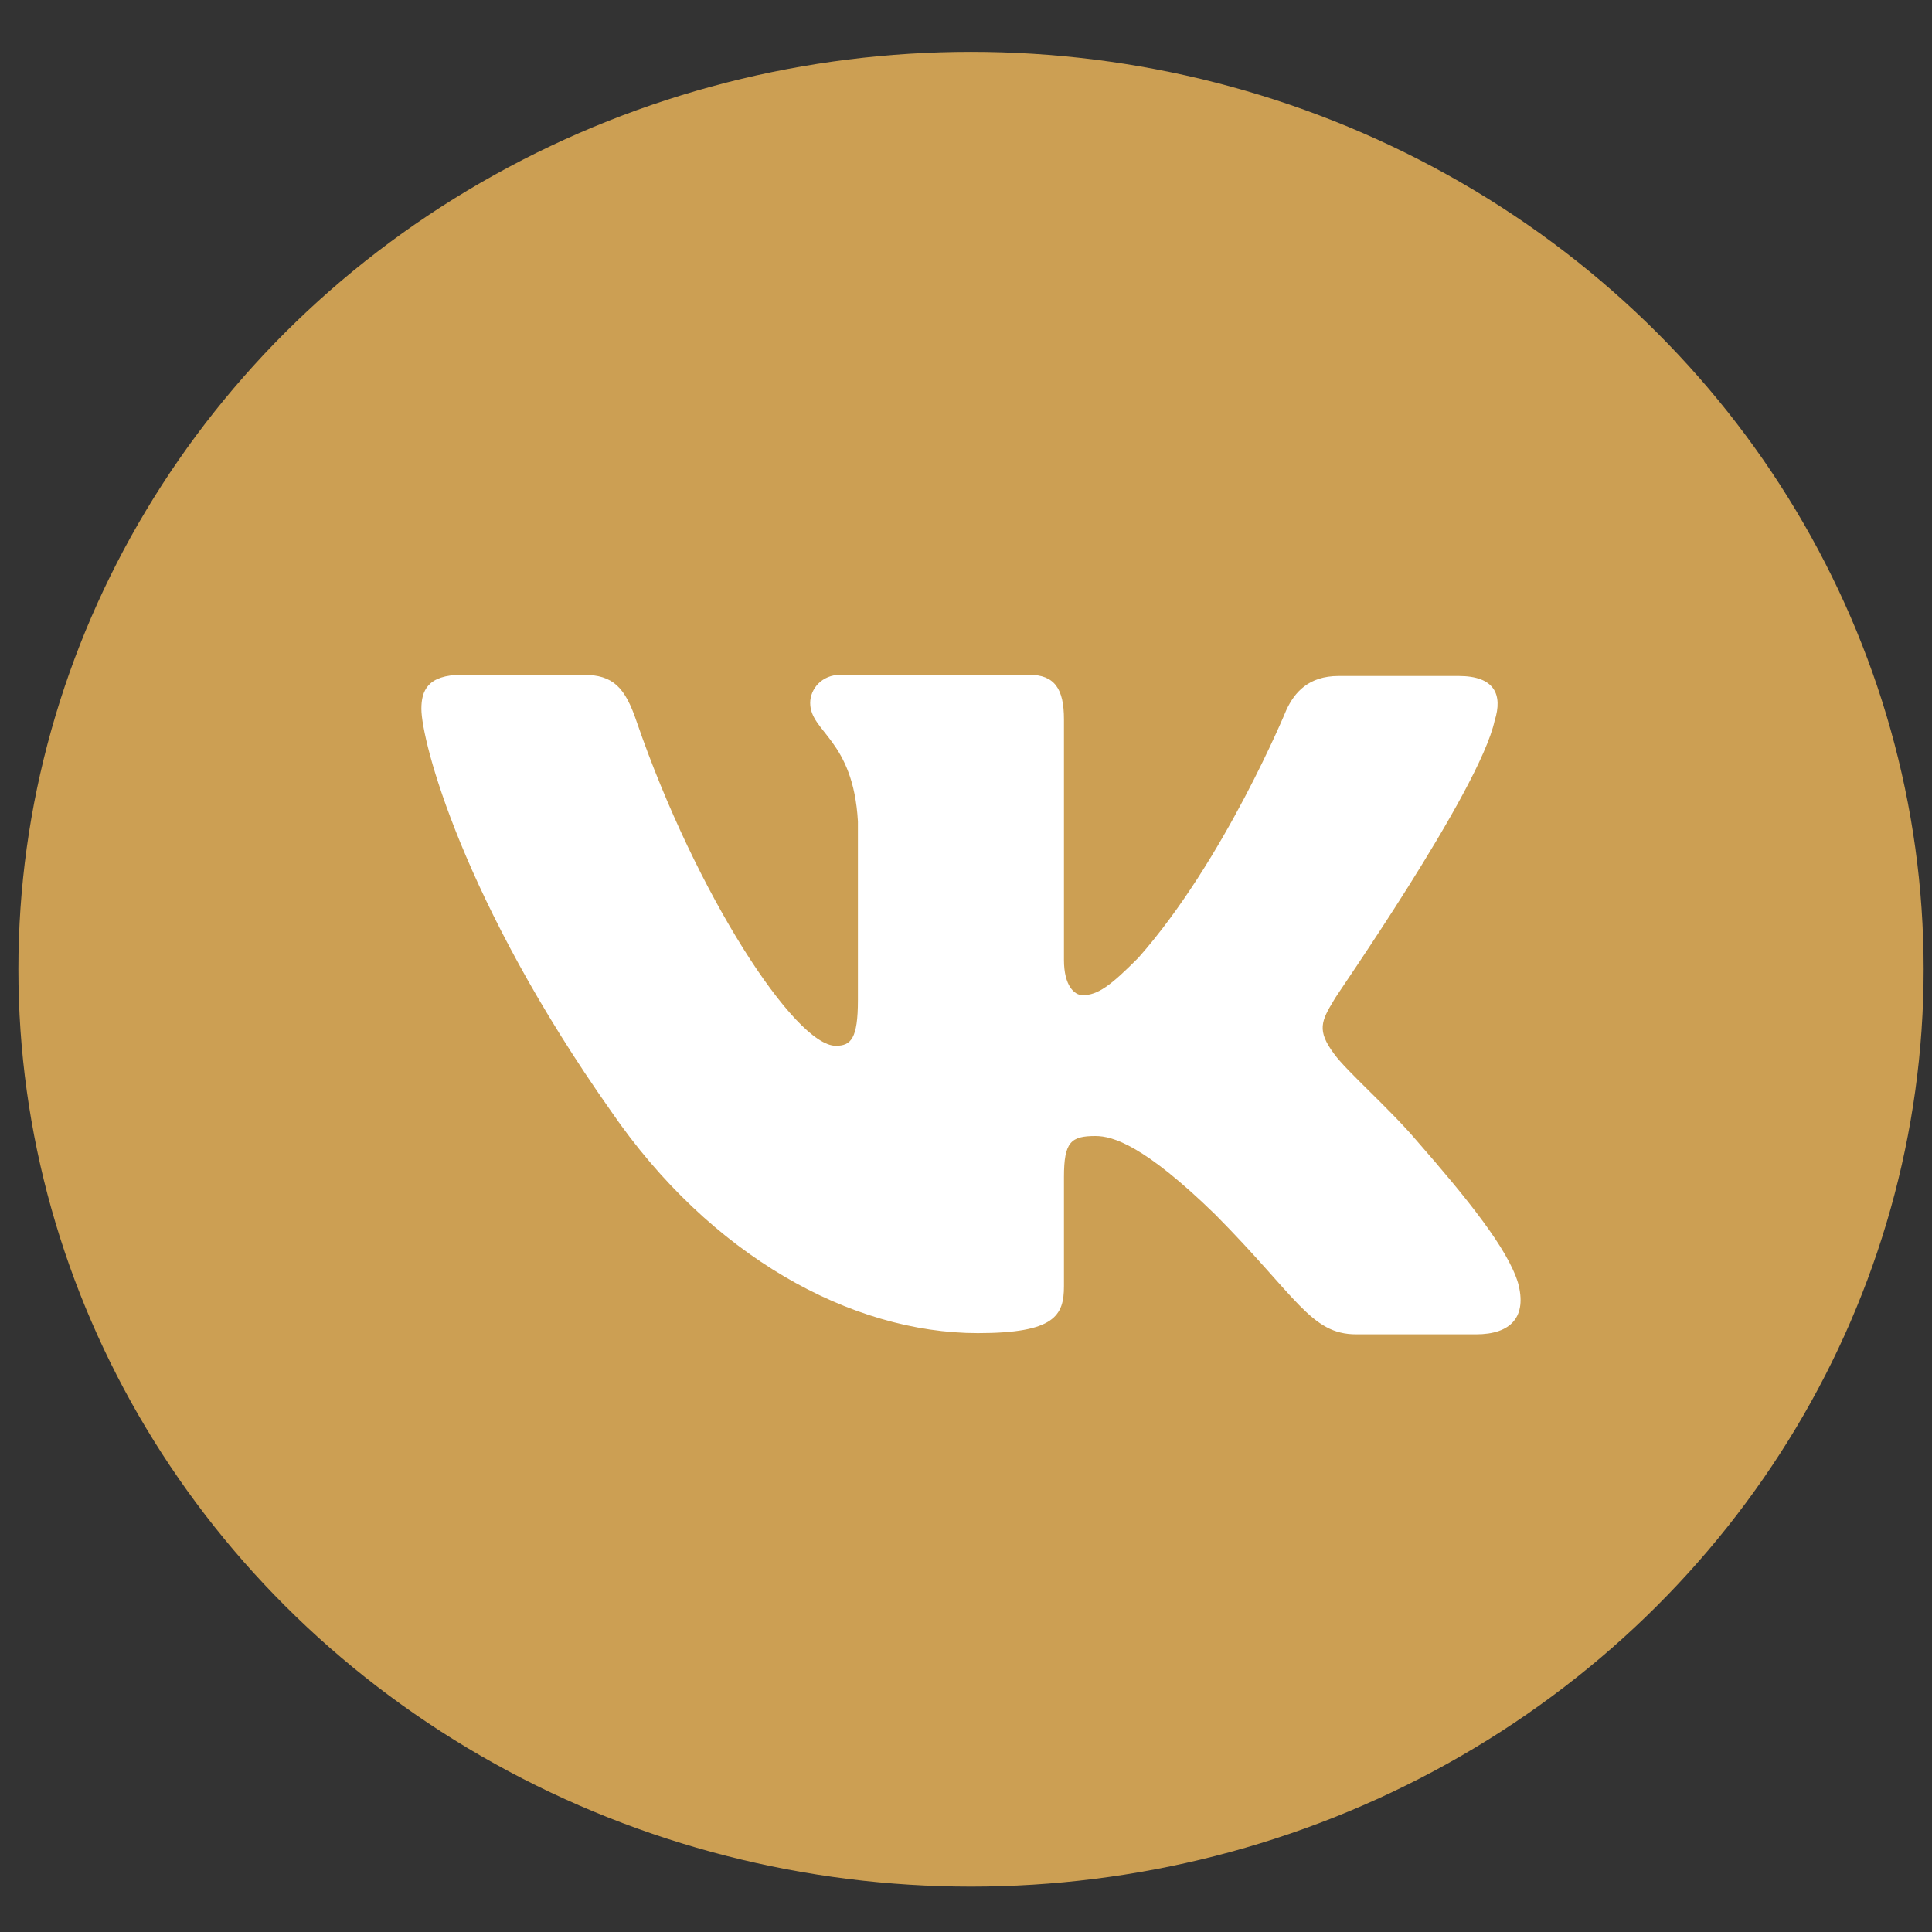 <?xml version="1.0" encoding="UTF-8"?> <svg xmlns="http://www.w3.org/2000/svg" width="37" height="37" viewBox="0 0 37 37" fill="none"><rect x="0" y="0" width="37" height="37" fill="#333333" stroke="none"/> <ellipse cx="18.596" cy="18.562" rx="18.244" ry="17.569" fill="#CC9F53"></ellipse> <g clip-path="url(#clip0_6_790)"> <path fill-rule="evenodd" clip-rule="evenodd" d="M28.625 13.8C28.782 13.305 28.625 12.946 27.935 12.946H25.638C25.059 12.946 24.791 13.261 24.635 13.597C24.635 13.597 23.453 16.474 21.803 18.34C21.268 18.879 21.023 19.059 20.733 19.059C20.577 19.059 20.376 18.879 20.376 18.385V13.777C20.376 13.193 20.198 12.923 19.708 12.923H16.096C15.739 12.923 15.516 13.193 15.516 13.462C15.516 14.024 16.341 14.159 16.43 15.732V19.151C16.43 19.892 16.298 20.028 16.006 20.028C15.226 20.028 13.331 17.128 12.194 13.825C11.973 13.17 11.748 12.923 11.169 12.923H8.85C8.181 12.923 8.07 13.237 8.07 13.575C8.07 14.181 8.85 17.238 11.704 21.283C13.599 24.046 16.296 25.531 18.727 25.531C20.198 25.531 20.376 25.194 20.376 24.632V22.542C20.376 21.868 20.51 21.756 20.979 21.756C21.313 21.756 21.915 21.935 23.275 23.261C24.835 24.834 25.103 25.554 25.973 25.554H28.269C28.938 25.554 29.25 25.216 29.071 24.565C28.871 23.913 28.113 22.969 27.132 21.846C26.597 21.217 25.794 20.52 25.549 20.182C25.215 19.733 25.304 19.553 25.549 19.149C25.526 19.149 28.336 15.148 28.625 13.798" fill="white"></path> </g> <defs> <clipPath id="clip0_6_790"> <rect width="22.455" height="22.455" fill="white" transform="translate(7.368 8.011)"></rect> </clipPath> </defs> </svg> 